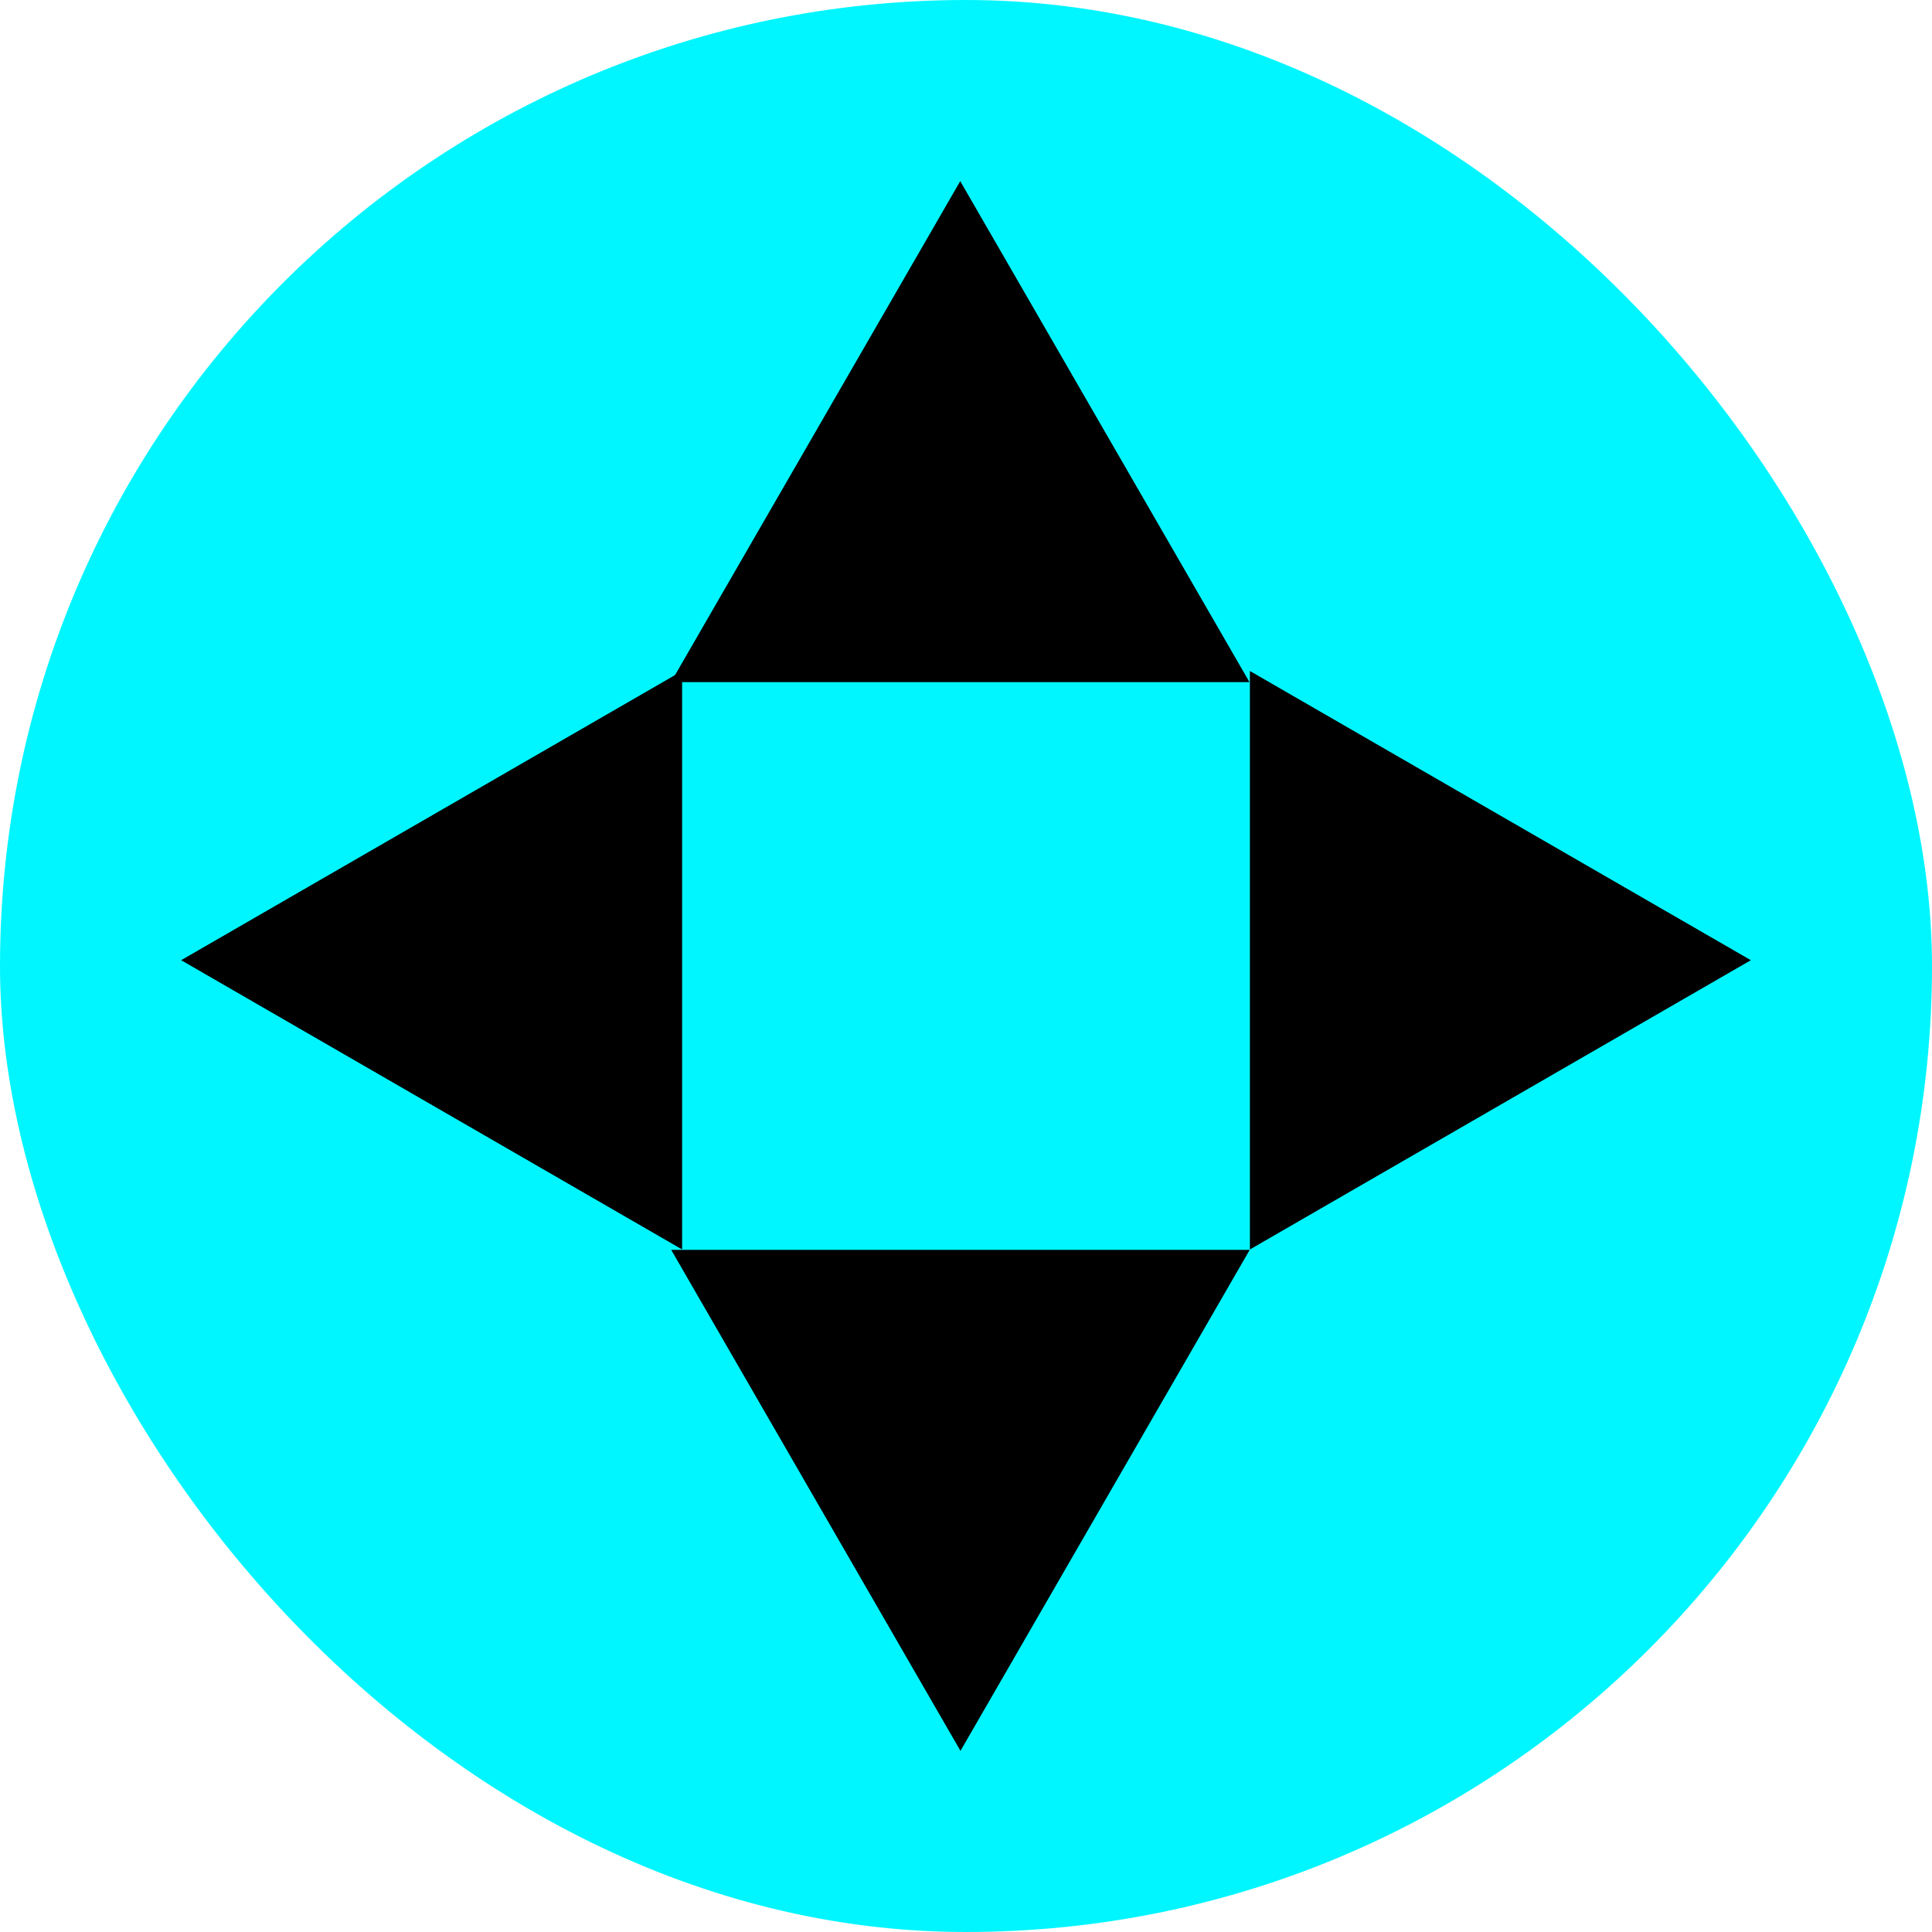 <svg width="50" height="50" viewBox="0 0 50 50" fill="none" xmlns="http://www.w3.org/2000/svg">
<rect width="50" height="50" rx="25" fill="#00F6FF"/>
<path d="M24.851 4.688L32.336 17.653H17.365L24.851 4.688Z" fill="black"/>
<path d="M24.857 45.312L32.342 32.347H17.371L24.857 45.312Z" fill="black"/>
<path d="M4.688 24.85L17.653 17.365V32.336L4.688 24.85Z" fill="black"/>
<path d="M45.312 24.85L32.347 17.365V32.336L45.312 24.85Z" fill="black"/>
</svg>
